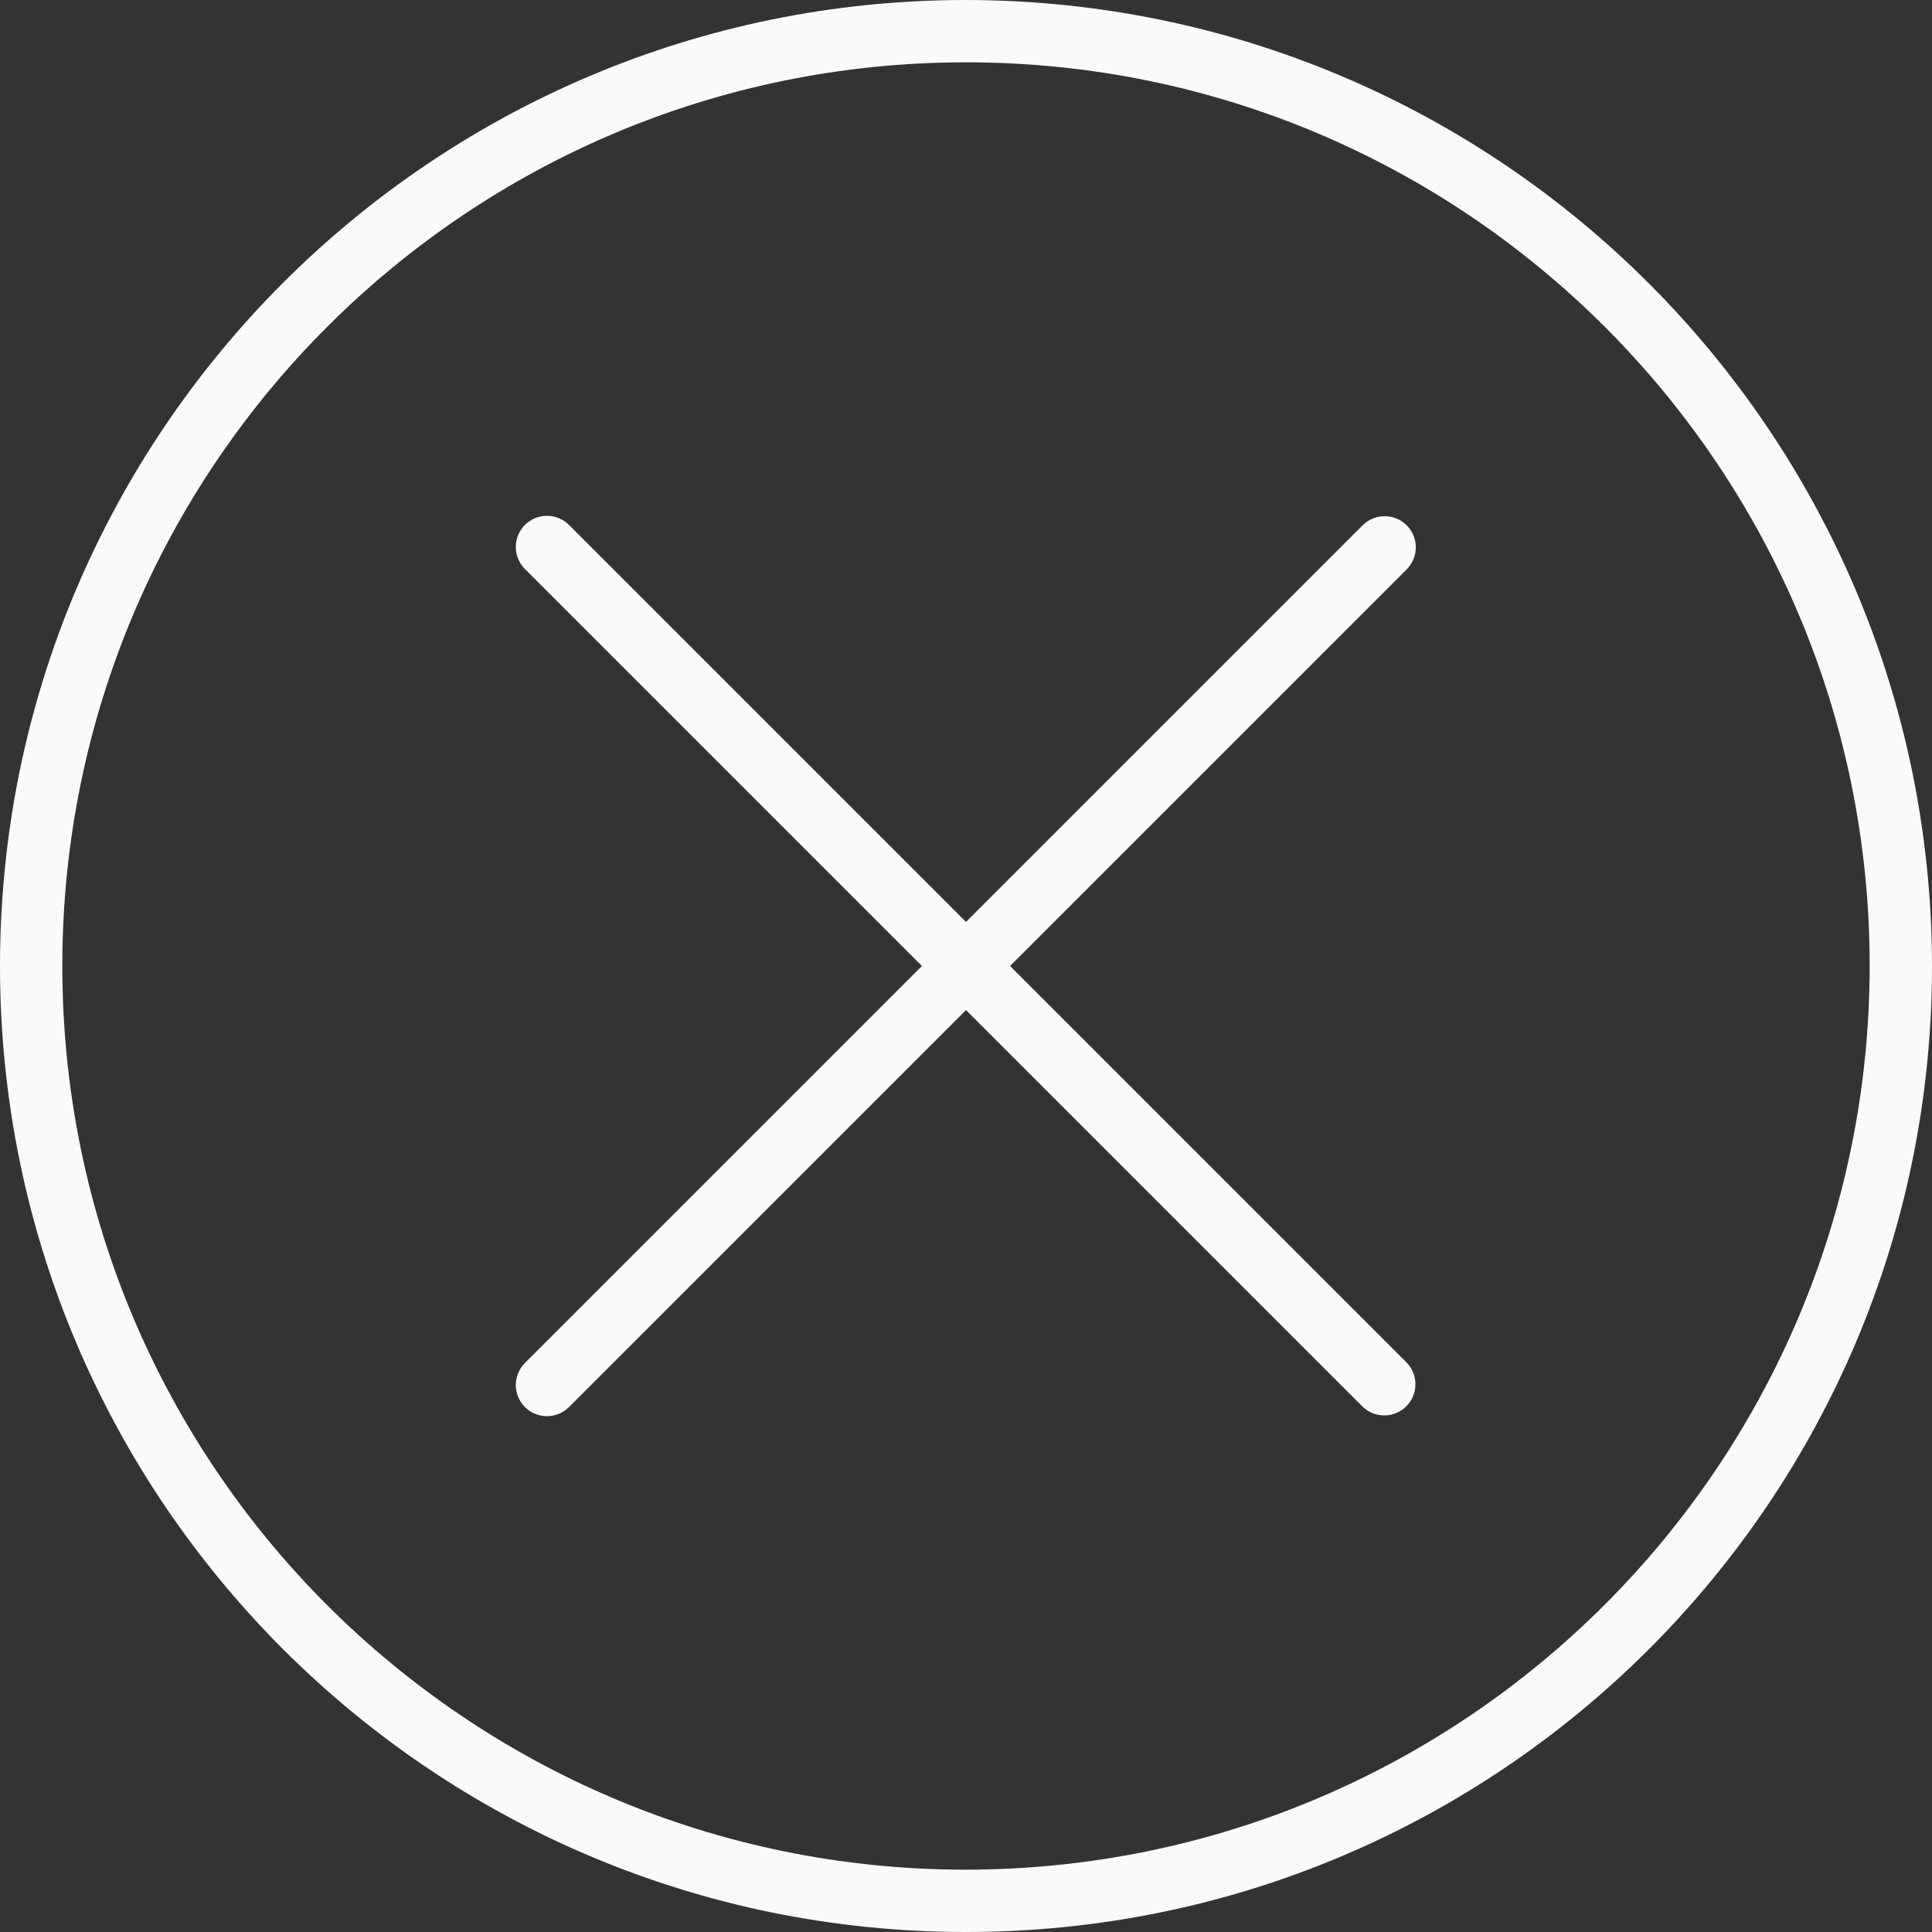 <?xml version="1.0" encoding="UTF-8"?> <svg xmlns="http://www.w3.org/2000/svg" width="496" height="496" viewBox="0 0 496 496" fill="none"><rect x="0" y="0" width="496" height="496" fill="#333333" stroke="none"/> <path d="M248 0C111.033 0 0 111.033 0 248C0 384.967 111.033 496 248 496C384.967 496 496 384.967 496 248C495.841 111.099 384.901 0.159 248 0ZM248 480C119.87 480 16 376.13 16 248C16 119.87 119.87 16 248 16C376.13 16 480 119.87 480 248C479.859 376.072 376.072 479.859 248 480Z" fill="#FAFAFA"></path> <path d="M361.136 134.864C358.012 131.741 352.948 131.741 349.824 134.864L248 236.688L146.176 134.864C143.107 131.686 138.042 131.598 134.864 134.667C131.686 137.736 131.598 142.801 134.667 145.979C134.731 146.046 134.797 146.111 134.864 146.176L236.688 248L134.864 349.824C131.686 352.894 131.598 357.958 134.668 361.136C137.738 364.314 142.802 364.402 145.98 361.332C146.047 361.268 146.112 361.202 146.176 361.136L248 259.312L349.824 361.136C353.002 364.206 358.066 364.118 361.136 360.94C364.131 357.84 364.131 352.924 361.136 349.824L259.312 248L361.136 146.176C364.259 143.052 364.259 137.988 361.136 134.864Z" fill="#FAFAFA"></path> </svg> 